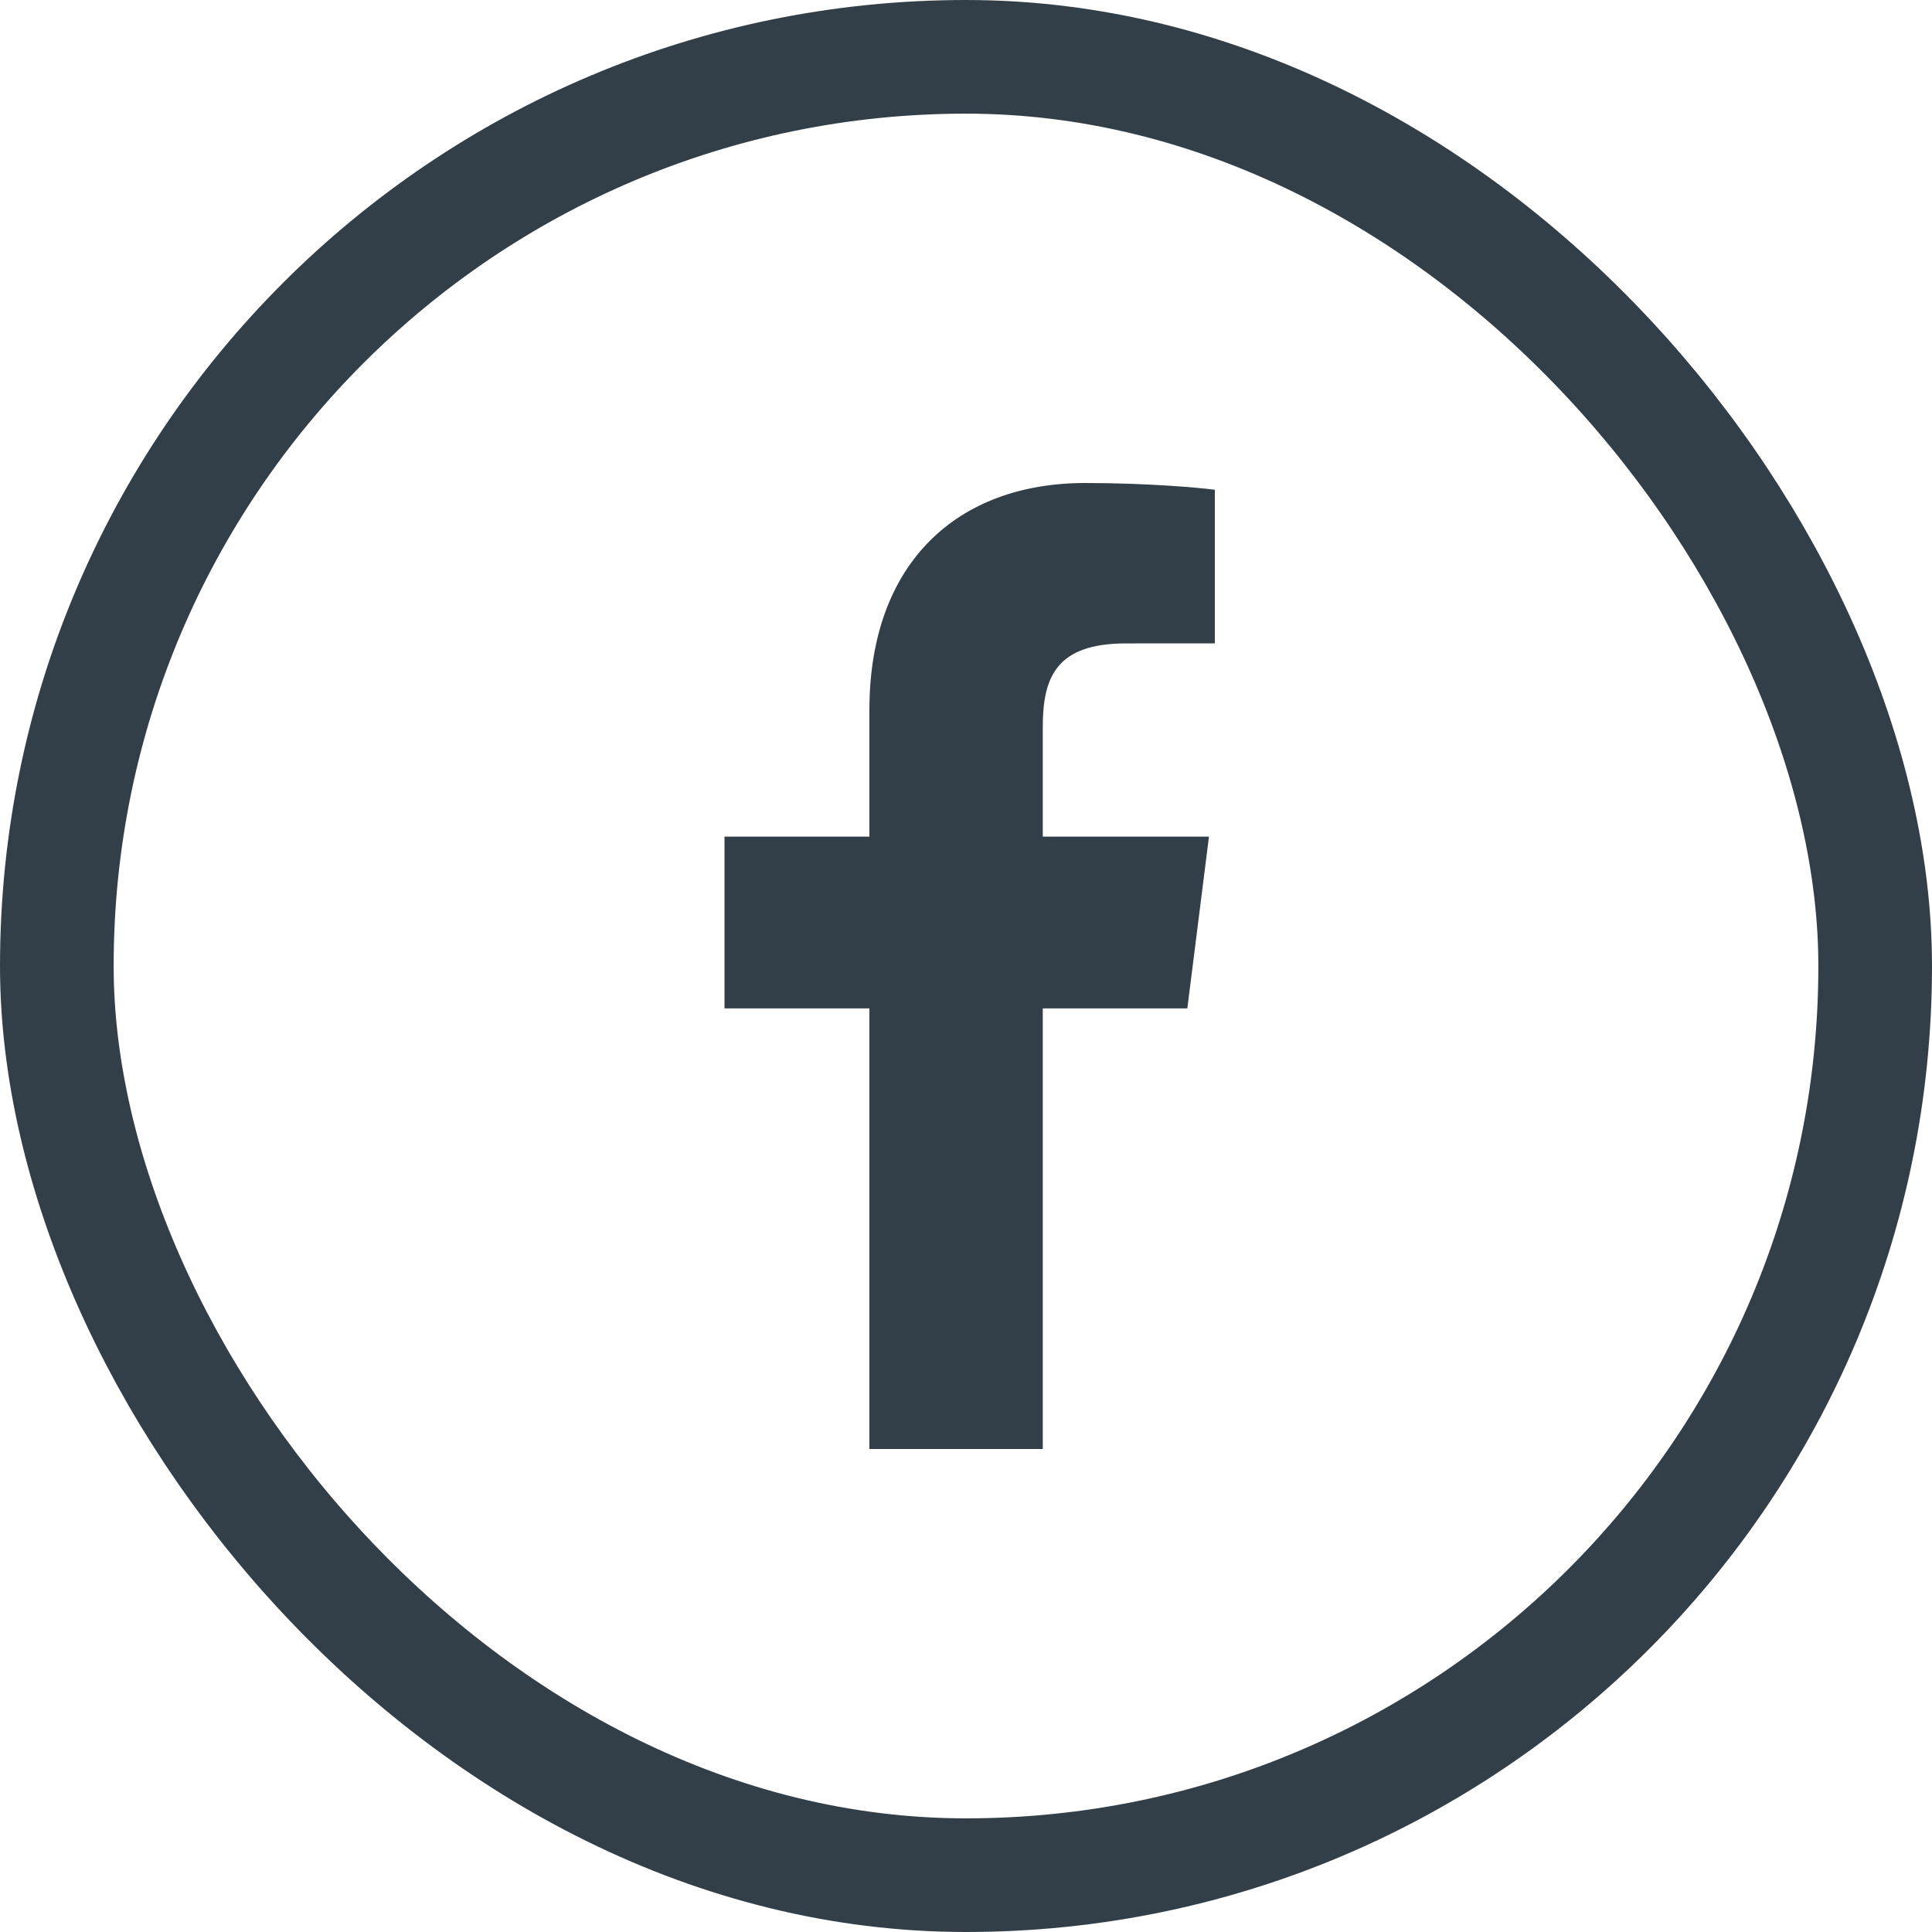 
<svg width="34px" height="34px" viewBox="0 0 34 34" version="1.1" xmlns="http://www.w3.org/2000/svg" xmlns:xlink="http://www.w3.org/1999/xlink">
    <!-- Generator: Sketch 51.3 (57544) - http://www.bohemiancoding.com/sketch -->
    <desc>Created with Sketch.</desc>
    <defs></defs>
    <g id="Symbols" stroke="none" stroke-width="1" fill="none" fill-rule="evenodd">
        <g id="Footer-Mobile" transform="translate(-200, -168)">
            <g id="Group-5">
                <g transform="translate(24, 120)">
                    <g id="Group-4" transform="translate(176, 48)">
                        <rect id="Rectangle-3" stroke="#333F48" stroke-width="2" fill-rule="nonzero" x="1" y="1" width="32" height="32" rx="16"></rect>
                        <g id="FB" transform="translate(12.75, 8.5)" fill="#333F48">
                            <path d="M5.601,17 L5.601,9.246 L8.145,9.246 L8.526,6.223 L5.601,6.223 L5.601,4.294 C5.601,3.419 5.838,2.823 7.064,2.823 L8.629,2.822 L8.629,0.119 C8.358,0.082 7.43,0 6.349,0 C4.094,0 2.55,1.408 2.55,3.995 L2.55,6.223 L0,6.223 L0,9.246 L2.55,9.246 L2.55,17 L5.601,17 Z" id="Fill-1"></path>
                        </g>
                    </g>
                </g>
            </g>
        </g>
    </g>
</svg>